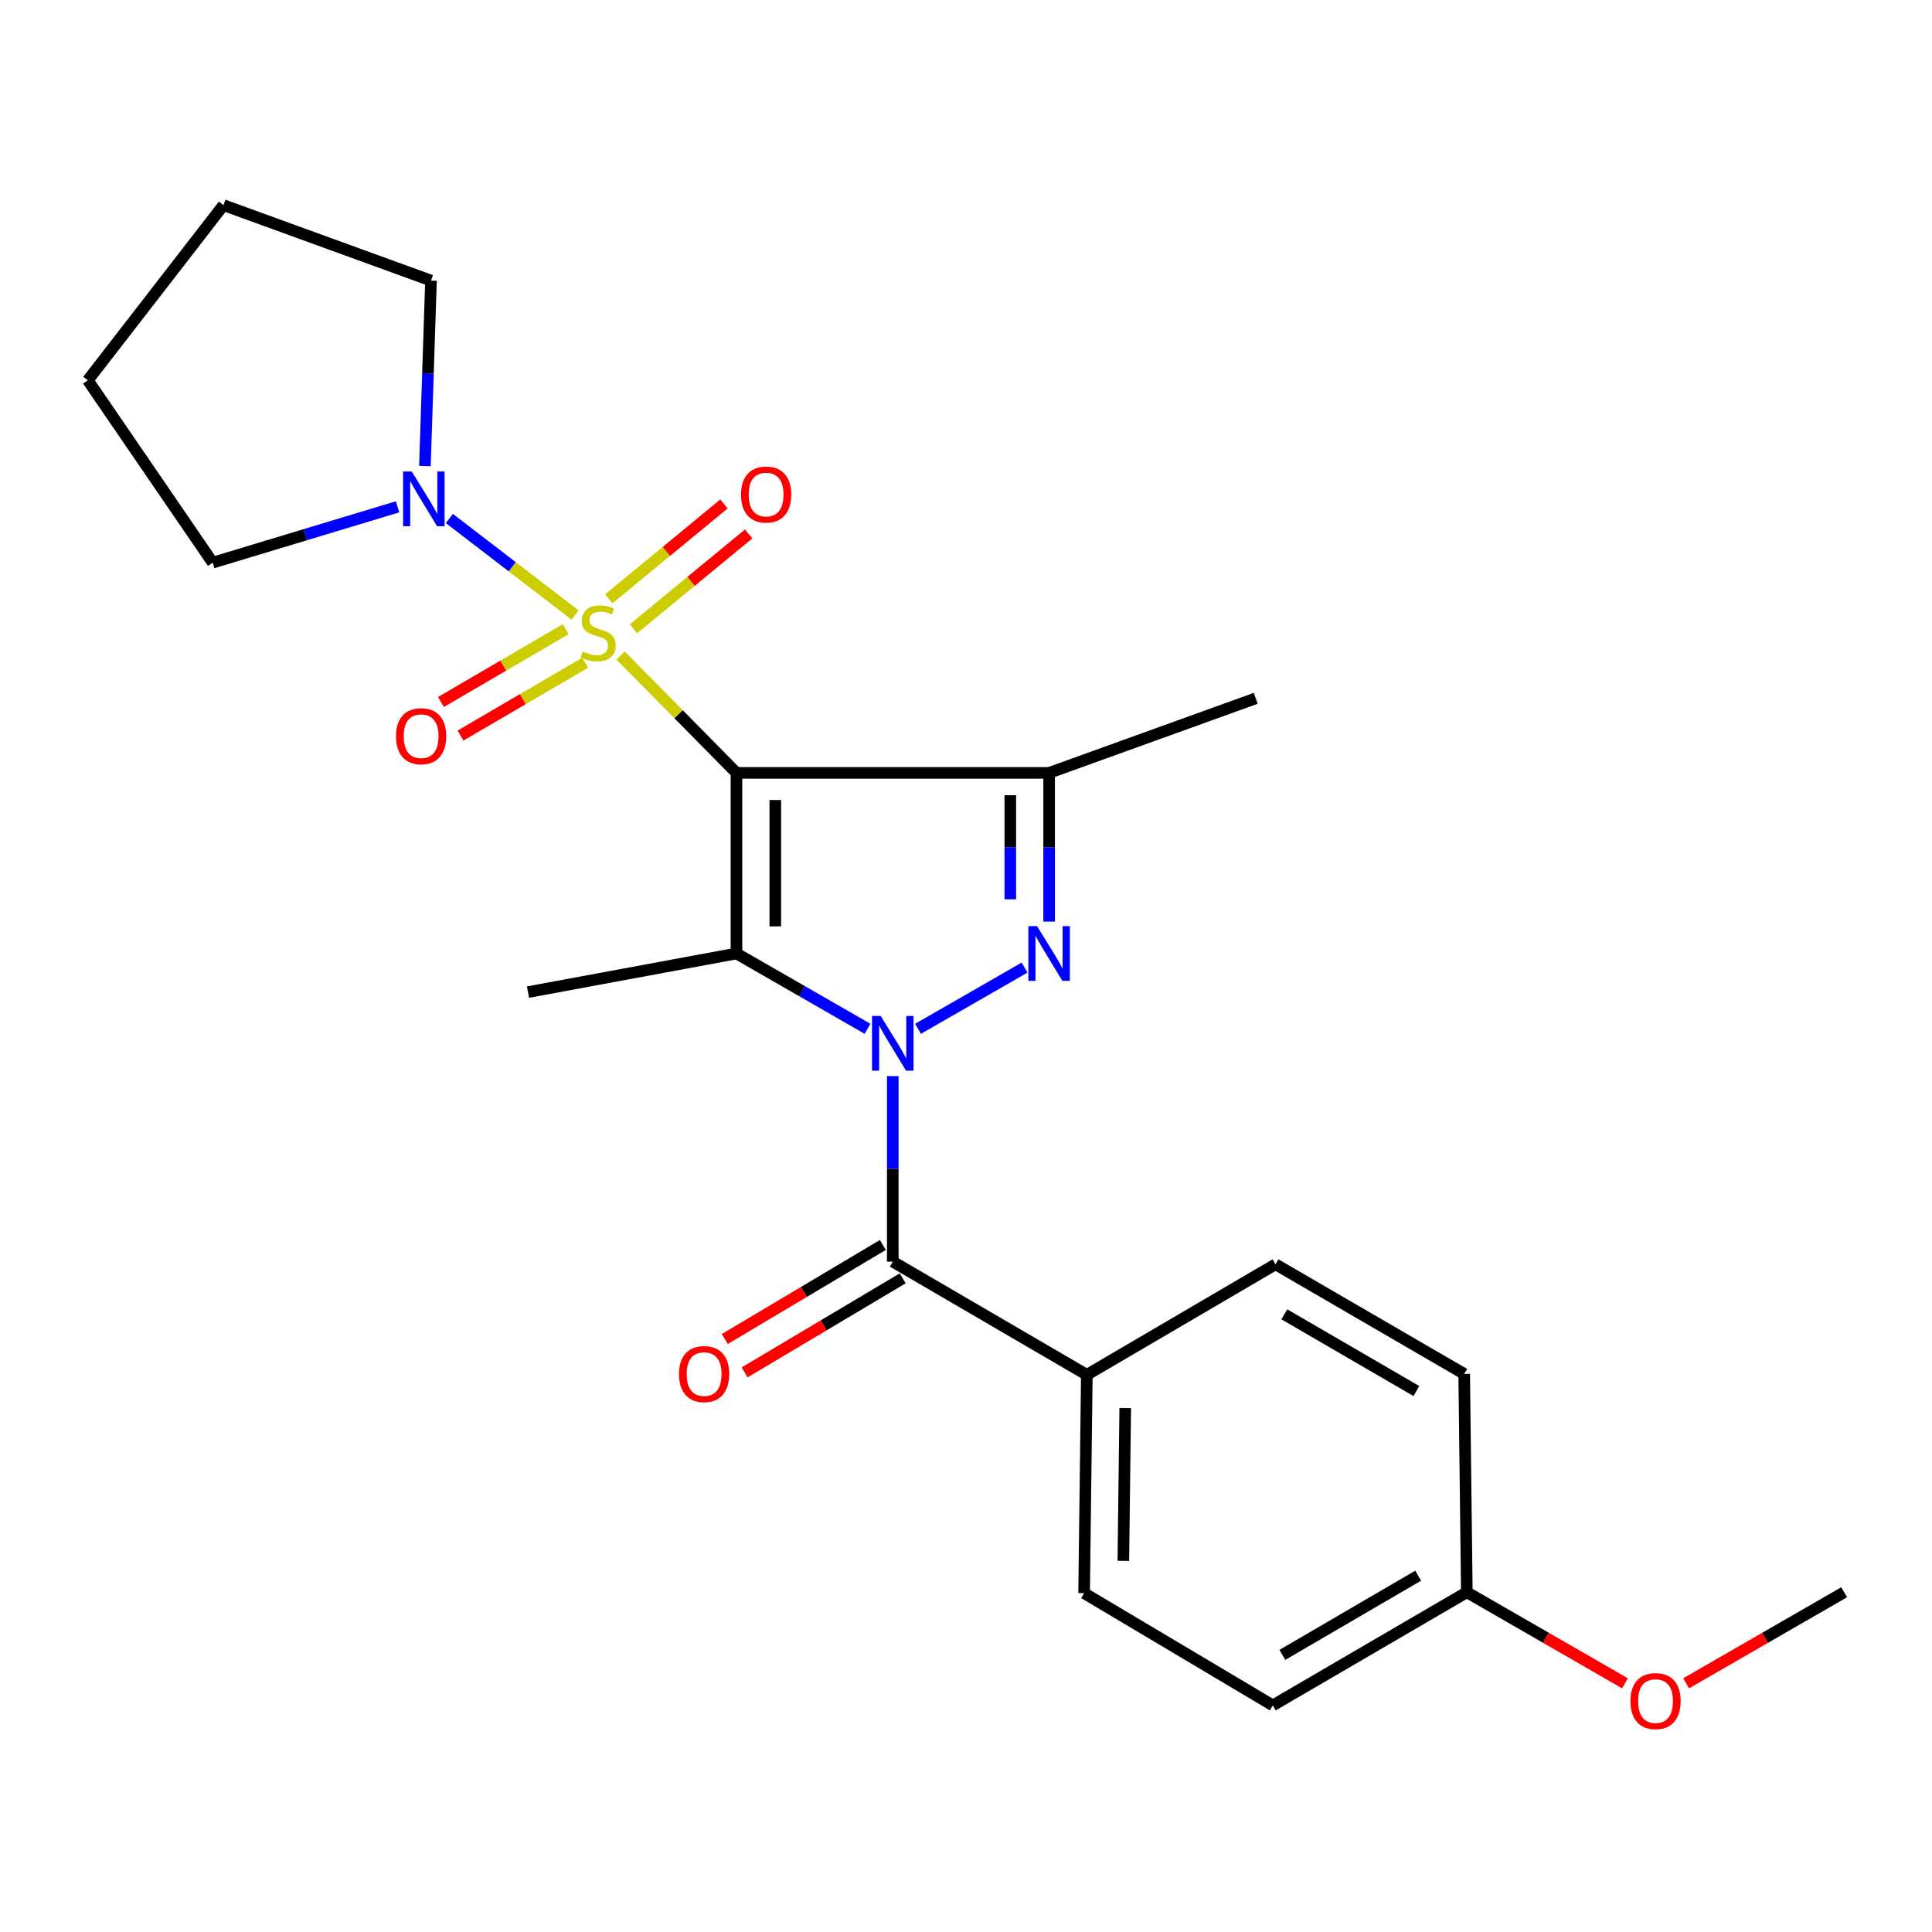 <?xml version='1.0' encoding='iso-8859-1'?>
<svg version='1.1' baseProfile='full'
              xmlns='http://www.w3.org/2000/svg'
                      xmlns:rdkit='http://www.rdkit.org/xml'
                      xmlns:xlink='http://www.w3.org/1999/xlink'
                  xml:space='preserve'
width='1000px' height='1000px' viewBox='0 0 1000 1000'>
<!-- END OF HEADER -->
<rect style='opacity:1.0;fill:#FFFFFF;stroke:none' width='1000' height='1000' x='0' y='0'> </rect>
<path class='bond-0' d='M 381.195,400.045 L 351.207,369.664' style='fill:none;fill-rule:evenodd;stroke:#000000;stroke-width:6px;stroke-linecap:butt;stroke-linejoin:miter;stroke-opacity:1' />
<path class='bond-0' d='M 351.207,369.664 L 321.218,339.283' style='fill:none;fill-rule:evenodd;stroke:#CCCC00;stroke-width:6px;stroke-linecap:butt;stroke-linejoin:miter;stroke-opacity:1' />
<path class='bond-2' d='M 381.195,400.045 L 381.195,493.52' style='fill:none;fill-rule:evenodd;stroke:#000000;stroke-width:6px;stroke-linecap:butt;stroke-linejoin:miter;stroke-opacity:1' />
<path class='bond-2' d='M 401.29,414.066 L 401.29,479.499' style='fill:none;fill-rule:evenodd;stroke:#000000;stroke-width:6px;stroke-linecap:butt;stroke-linejoin:miter;stroke-opacity:1' />
<path class='bond-4' d='M 381.195,400.045 L 543.025,400.045' style='fill:none;fill-rule:evenodd;stroke:#000000;stroke-width:6px;stroke-linecap:butt;stroke-linejoin:miter;stroke-opacity:1' />
<path class='bond-6' d='M 297.666,318.346 L 265.125,293.355' style='fill:none;fill-rule:evenodd;stroke:#CCCC00;stroke-width:6px;stroke-linecap:butt;stroke-linejoin:miter;stroke-opacity:1' />
<path class='bond-6' d='M 265.125,293.355 L 232.583,268.364' style='fill:none;fill-rule:evenodd;stroke:#0000FF;stroke-width:6px;stroke-linecap:butt;stroke-linejoin:miter;stroke-opacity:1' />
<path class='bond-7' d='M 292.793,325.673 L 260.505,344.518' style='fill:none;fill-rule:evenodd;stroke:#CCCC00;stroke-width:6px;stroke-linecap:butt;stroke-linejoin:miter;stroke-opacity:1' />
<path class='bond-7' d='M 260.505,344.518 L 228.217,363.363' style='fill:none;fill-rule:evenodd;stroke:#FF0000;stroke-width:6px;stroke-linecap:butt;stroke-linejoin:miter;stroke-opacity:1' />
<path class='bond-7' d='M 302.923,343.028 L 270.634,361.873' style='fill:none;fill-rule:evenodd;stroke:#CCCC00;stroke-width:6px;stroke-linecap:butt;stroke-linejoin:miter;stroke-opacity:1' />
<path class='bond-7' d='M 270.634,361.873 L 238.346,380.718' style='fill:none;fill-rule:evenodd;stroke:#FF0000;stroke-width:6px;stroke-linecap:butt;stroke-linejoin:miter;stroke-opacity:1' />
<path class='bond-8' d='M 327.873,325.463 L 357.687,300.912' style='fill:none;fill-rule:evenodd;stroke:#CCCC00;stroke-width:6px;stroke-linecap:butt;stroke-linejoin:miter;stroke-opacity:1' />
<path class='bond-8' d='M 357.687,300.912 L 387.501,276.361' style='fill:none;fill-rule:evenodd;stroke:#FF0000;stroke-width:6px;stroke-linecap:butt;stroke-linejoin:miter;stroke-opacity:1' />
<path class='bond-8' d='M 315.099,309.951 L 344.913,285.4' style='fill:none;fill-rule:evenodd;stroke:#CCCC00;stroke-width:6px;stroke-linecap:butt;stroke-linejoin:miter;stroke-opacity:1' />
<path class='bond-8' d='M 344.913,285.4 L 374.727,260.849' style='fill:none;fill-rule:evenodd;stroke:#FF0000;stroke-width:6px;stroke-linecap:butt;stroke-linejoin:miter;stroke-opacity:1' />
<path class='bond-1' d='M 449.026,532.504 L 415.11,513.012' style='fill:none;fill-rule:evenodd;stroke:#0000FF;stroke-width:6px;stroke-linecap:butt;stroke-linejoin:miter;stroke-opacity:1' />
<path class='bond-1' d='M 415.11,513.012 L 381.195,493.52' style='fill:none;fill-rule:evenodd;stroke:#000000;stroke-width:6px;stroke-linecap:butt;stroke-linejoin:miter;stroke-opacity:1' />
<path class='bond-5' d='M 462.099,557.002 L 462.099,605.015' style='fill:none;fill-rule:evenodd;stroke:#0000FF;stroke-width:6px;stroke-linecap:butt;stroke-linejoin:miter;stroke-opacity:1' />
<path class='bond-5' d='M 462.099,605.015 L 462.099,653.028' style='fill:none;fill-rule:evenodd;stroke:#000000;stroke-width:6px;stroke-linecap:butt;stroke-linejoin:miter;stroke-opacity:1' />
<path class='bond-24' d='M 475.172,532.506 L 530.329,500.815' style='fill:none;fill-rule:evenodd;stroke:#0000FF;stroke-width:6px;stroke-linecap:butt;stroke-linejoin:miter;stroke-opacity:1' />
<path class='bond-13' d='M 381.195,493.52 L 273.297,513.514' style='fill:none;fill-rule:evenodd;stroke:#000000;stroke-width:6px;stroke-linecap:butt;stroke-linejoin:miter;stroke-opacity:1' />
<path class='bond-3' d='M 543.025,477.023 L 543.025,438.534' style='fill:none;fill-rule:evenodd;stroke:#0000FF;stroke-width:6px;stroke-linecap:butt;stroke-linejoin:miter;stroke-opacity:1' />
<path class='bond-3' d='M 543.025,438.534 L 543.025,400.045' style='fill:none;fill-rule:evenodd;stroke:#000000;stroke-width:6px;stroke-linecap:butt;stroke-linejoin:miter;stroke-opacity:1' />
<path class='bond-3' d='M 522.93,465.476 L 522.93,438.534' style='fill:none;fill-rule:evenodd;stroke:#0000FF;stroke-width:6px;stroke-linecap:butt;stroke-linejoin:miter;stroke-opacity:1' />
<path class='bond-3' d='M 522.93,438.534 L 522.93,411.592' style='fill:none;fill-rule:evenodd;stroke:#000000;stroke-width:6px;stroke-linecap:butt;stroke-linejoin:miter;stroke-opacity:1' />
<path class='bond-14' d='M 543.025,400.045 L 649.963,361.452' style='fill:none;fill-rule:evenodd;stroke:#000000;stroke-width:6px;stroke-linecap:butt;stroke-linejoin:miter;stroke-opacity:1' />
<path class='bond-9' d='M 462.099,653.028 L 562.54,711.605' style='fill:none;fill-rule:evenodd;stroke:#000000;stroke-width:6px;stroke-linecap:butt;stroke-linejoin:miter;stroke-opacity:1' />
<path class='bond-10' d='M 456.961,644.394 L 416.056,668.735' style='fill:none;fill-rule:evenodd;stroke:#000000;stroke-width:6px;stroke-linecap:butt;stroke-linejoin:miter;stroke-opacity:1' />
<path class='bond-10' d='M 416.056,668.735 L 375.152,693.075' style='fill:none;fill-rule:evenodd;stroke:#FF0000;stroke-width:6px;stroke-linecap:butt;stroke-linejoin:miter;stroke-opacity:1' />
<path class='bond-10' d='M 467.237,661.663 L 426.332,686.003' style='fill:none;fill-rule:evenodd;stroke:#000000;stroke-width:6px;stroke-linecap:butt;stroke-linejoin:miter;stroke-opacity:1' />
<path class='bond-10' d='M 426.332,686.003 L 385.428,710.344' style='fill:none;fill-rule:evenodd;stroke:#FF0000;stroke-width:6px;stroke-linecap:butt;stroke-linejoin:miter;stroke-opacity:1' />
<path class='bond-18' d='M 219.933,241.234 L 221.507,193.233' style='fill:none;fill-rule:evenodd;stroke:#0000FF;stroke-width:6px;stroke-linecap:butt;stroke-linejoin:miter;stroke-opacity:1' />
<path class='bond-18' d='M 221.507,193.233 L 223.082,145.231' style='fill:none;fill-rule:evenodd;stroke:#000000;stroke-width:6px;stroke-linecap:butt;stroke-linejoin:miter;stroke-opacity:1' />
<path class='bond-19' d='M 205.781,262.327 L 157.937,276.779' style='fill:none;fill-rule:evenodd;stroke:#0000FF;stroke-width:6px;stroke-linecap:butt;stroke-linejoin:miter;stroke-opacity:1' />
<path class='bond-19' d='M 157.937,276.779 L 110.093,291.232' style='fill:none;fill-rule:evenodd;stroke:#000000;stroke-width:6px;stroke-linecap:butt;stroke-linejoin:miter;stroke-opacity:1' />
<path class='bond-11' d='M 562.54,711.605 L 561.133,824.605' style='fill:none;fill-rule:evenodd;stroke:#000000;stroke-width:6px;stroke-linecap:butt;stroke-linejoin:miter;stroke-opacity:1' />
<path class='bond-11' d='M 582.422,728.805 L 581.437,807.905' style='fill:none;fill-rule:evenodd;stroke:#000000;stroke-width:6px;stroke-linecap:butt;stroke-linejoin:miter;stroke-opacity:1' />
<path class='bond-12' d='M 562.54,711.605 L 660.201,654.401' style='fill:none;fill-rule:evenodd;stroke:#000000;stroke-width:6px;stroke-linecap:butt;stroke-linejoin:miter;stroke-opacity:1' />
<path class='bond-16' d='M 561.133,824.605 L 658.805,882.712' style='fill:none;fill-rule:evenodd;stroke:#000000;stroke-width:6px;stroke-linecap:butt;stroke-linejoin:miter;stroke-opacity:1' />
<path class='bond-17' d='M 660.201,654.401 L 757.862,711.136' style='fill:none;fill-rule:evenodd;stroke:#000000;stroke-width:6px;stroke-linecap:butt;stroke-linejoin:miter;stroke-opacity:1' />
<path class='bond-17' d='M 664.756,680.287 L 733.118,720.001' style='fill:none;fill-rule:evenodd;stroke:#000000;stroke-width:6px;stroke-linecap:butt;stroke-linejoin:miter;stroke-opacity:1' />
<path class='bond-15' d='M 759.235,824.136 L 757.862,711.136' style='fill:none;fill-rule:evenodd;stroke:#000000;stroke-width:6px;stroke-linecap:butt;stroke-linejoin:miter;stroke-opacity:1' />
<path class='bond-20' d='M 759.235,824.136 L 800.162,847.713' style='fill:none;fill-rule:evenodd;stroke:#000000;stroke-width:6px;stroke-linecap:butt;stroke-linejoin:miter;stroke-opacity:1' />
<path class='bond-20' d='M 800.162,847.713 L 841.089,871.289' style='fill:none;fill-rule:evenodd;stroke:#FF0000;stroke-width:6px;stroke-linecap:butt;stroke-linejoin:miter;stroke-opacity:1' />
<path class='bond-26' d='M 759.235,824.136 L 658.805,882.712' style='fill:none;fill-rule:evenodd;stroke:#000000;stroke-width:6px;stroke-linecap:butt;stroke-linejoin:miter;stroke-opacity:1' />
<path class='bond-26' d='M 734.046,815.564 L 663.745,856.568' style='fill:none;fill-rule:evenodd;stroke:#000000;stroke-width:6px;stroke-linecap:butt;stroke-linejoin:miter;stroke-opacity:1' />
<path class='bond-23' d='M 223.082,145.231 L 115.664,106.18' style='fill:none;fill-rule:evenodd;stroke:#000000;stroke-width:6px;stroke-linecap:butt;stroke-linejoin:miter;stroke-opacity:1' />
<path class='bond-22' d='M 110.093,291.232 L 45.455,196.831' style='fill:none;fill-rule:evenodd;stroke:#000000;stroke-width:6px;stroke-linecap:butt;stroke-linejoin:miter;stroke-opacity:1' />
<path class='bond-21' d='M 872.724,871.286 L 913.635,847.711' style='fill:none;fill-rule:evenodd;stroke:#FF0000;stroke-width:6px;stroke-linecap:butt;stroke-linejoin:miter;stroke-opacity:1' />
<path class='bond-21' d='M 913.635,847.711 L 954.545,824.136' style='fill:none;fill-rule:evenodd;stroke:#000000;stroke-width:6px;stroke-linecap:butt;stroke-linejoin:miter;stroke-opacity:1' />
<path class='bond-25' d='M 45.455,196.831 L 115.664,106.18' style='fill:none;fill-rule:evenodd;stroke:#000000;stroke-width:6px;stroke-linecap:butt;stroke-linejoin:miter;stroke-opacity:1' />
<path  class='atom-1' d='M 301.59 337.223
Q 301.91 337.343, 303.23 337.903
Q 304.55 338.463, 305.99 338.823
Q 307.47 339.143, 308.91 339.143
Q 311.59 339.143, 313.15 337.863
Q 314.71 336.543, 314.71 334.263
Q 314.71 332.703, 313.91 331.743
Q 313.15 330.783, 311.95 330.263
Q 310.75 329.743, 308.75 329.143
Q 306.23 328.383, 304.71 327.663
Q 303.23 326.943, 302.15 325.423
Q 301.11 323.903, 301.11 321.343
Q 301.11 317.783, 303.51 315.583
Q 305.95 313.383, 310.75 313.383
Q 314.03 313.383, 317.75 314.943
L 316.83 318.023
Q 313.43 316.623, 310.87 316.623
Q 308.11 316.623, 306.59 317.783
Q 305.07 318.903, 305.11 320.863
Q 305.11 322.383, 305.87 323.303
Q 306.67 324.223, 307.79 324.743
Q 308.95 325.263, 310.87 325.863
Q 313.43 326.663, 314.95 327.463
Q 316.47 328.263, 317.55 329.903
Q 318.67 331.503, 318.67 334.263
Q 318.67 338.183, 316.03 340.303
Q 313.43 342.383, 309.07 342.383
Q 306.55 342.383, 304.63 341.823
Q 302.75 341.303, 300.51 340.383
L 301.59 337.223
' fill='#CCCC00'/>
<path  class='atom-2' d='M 455.839 525.857
L 465.119 540.857
Q 466.039 542.337, 467.519 545.017
Q 468.999 547.697, 469.079 547.857
L 469.079 525.857
L 472.839 525.857
L 472.839 554.177
L 468.959 554.177
L 458.999 537.777
Q 457.839 535.857, 456.599 533.657
Q 455.399 531.457, 455.039 530.777
L 455.039 554.177
L 451.359 554.177
L 451.359 525.857
L 455.839 525.857
' fill='#0000FF'/>
<path  class='atom-4' d='M 536.765 479.36
L 546.045 494.36
Q 546.965 495.84, 548.445 498.52
Q 549.925 501.2, 550.005 501.36
L 550.005 479.36
L 553.765 479.36
L 553.765 507.68
L 549.885 507.68
L 539.925 491.28
Q 538.765 489.36, 537.525 487.16
Q 536.325 484.96, 535.965 484.28
L 535.965 507.68
L 532.285 507.68
L 532.285 479.36
L 536.765 479.36
' fill='#0000FF'/>
<path  class='atom-7' d='M 213.115 244.06
L 222.395 259.06
Q 223.315 260.54, 224.795 263.22
Q 226.275 265.9, 226.355 266.06
L 226.355 244.06
L 230.115 244.06
L 230.115 272.38
L 226.235 272.38
L 216.275 255.98
Q 215.115 254.06, 213.875 251.86
Q 212.675 249.66, 212.315 248.98
L 212.315 272.38
L 208.635 272.38
L 208.635 244.06
L 213.115 244.06
' fill='#0000FF'/>
<path  class='atom-8' d='M 204.969 381.057
Q 204.969 374.257, 208.329 370.457
Q 211.689 366.657, 217.969 366.657
Q 224.249 366.657, 227.609 370.457
Q 230.969 374.257, 230.969 381.057
Q 230.969 387.937, 227.569 391.857
Q 224.169 395.737, 217.969 395.737
Q 211.729 395.737, 208.329 391.857
Q 204.969 387.977, 204.969 381.057
M 217.969 392.537
Q 222.289 392.537, 224.609 389.657
Q 226.969 386.737, 226.969 381.057
Q 226.969 375.497, 224.609 372.697
Q 222.289 369.857, 217.969 369.857
Q 213.649 369.857, 211.289 372.657
Q 208.969 375.457, 208.969 381.057
Q 208.969 386.777, 211.289 389.657
Q 213.649 392.537, 217.969 392.537
' fill='#FF0000'/>
<path  class='atom-9' d='M 383.545 255.978
Q 383.545 249.178, 386.905 245.378
Q 390.265 241.578, 396.545 241.578
Q 402.825 241.578, 406.185 245.378
Q 409.545 249.178, 409.545 255.978
Q 409.545 262.858, 406.145 266.778
Q 402.745 270.658, 396.545 270.658
Q 390.305 270.658, 386.905 266.778
Q 383.545 262.898, 383.545 255.978
M 396.545 267.458
Q 400.865 267.458, 403.185 264.578
Q 405.545 261.658, 405.545 255.978
Q 405.545 250.418, 403.185 247.618
Q 400.865 244.778, 396.545 244.778
Q 392.225 244.778, 389.865 247.578
Q 387.545 250.378, 387.545 255.978
Q 387.545 261.698, 389.865 264.578
Q 392.225 267.458, 396.545 267.458
' fill='#FF0000'/>
<path  class='atom-11' d='M 351.449 711.216
Q 351.449 704.416, 354.809 700.616
Q 358.169 696.816, 364.449 696.816
Q 370.729 696.816, 374.089 700.616
Q 377.449 704.416, 377.449 711.216
Q 377.449 718.096, 374.049 722.016
Q 370.649 725.896, 364.449 725.896
Q 358.209 725.896, 354.809 722.016
Q 351.449 718.136, 351.449 711.216
M 364.449 722.696
Q 368.769 722.696, 371.089 719.816
Q 373.449 716.896, 373.449 711.216
Q 373.449 705.656, 371.089 702.856
Q 368.769 700.016, 364.449 700.016
Q 360.129 700.016, 357.769 702.816
Q 355.449 705.616, 355.449 711.216
Q 355.449 716.936, 357.769 719.816
Q 360.129 722.696, 364.449 722.696
' fill='#FF0000'/>
<path  class='atom-21' d='M 843.907 880.481
Q 843.907 873.681, 847.267 869.881
Q 850.627 866.081, 856.907 866.081
Q 863.187 866.081, 866.547 869.881
Q 869.907 873.681, 869.907 880.481
Q 869.907 887.361, 866.507 891.281
Q 863.107 895.161, 856.907 895.161
Q 850.667 895.161, 847.267 891.281
Q 843.907 887.401, 843.907 880.481
M 856.907 891.961
Q 861.227 891.961, 863.547 889.081
Q 865.907 886.161, 865.907 880.481
Q 865.907 874.921, 863.547 872.121
Q 861.227 869.281, 856.907 869.281
Q 852.587 869.281, 850.227 872.081
Q 847.907 874.881, 847.907 880.481
Q 847.907 886.201, 850.227 889.081
Q 852.587 891.961, 856.907 891.961
' fill='#FF0000'/>
</svg>
